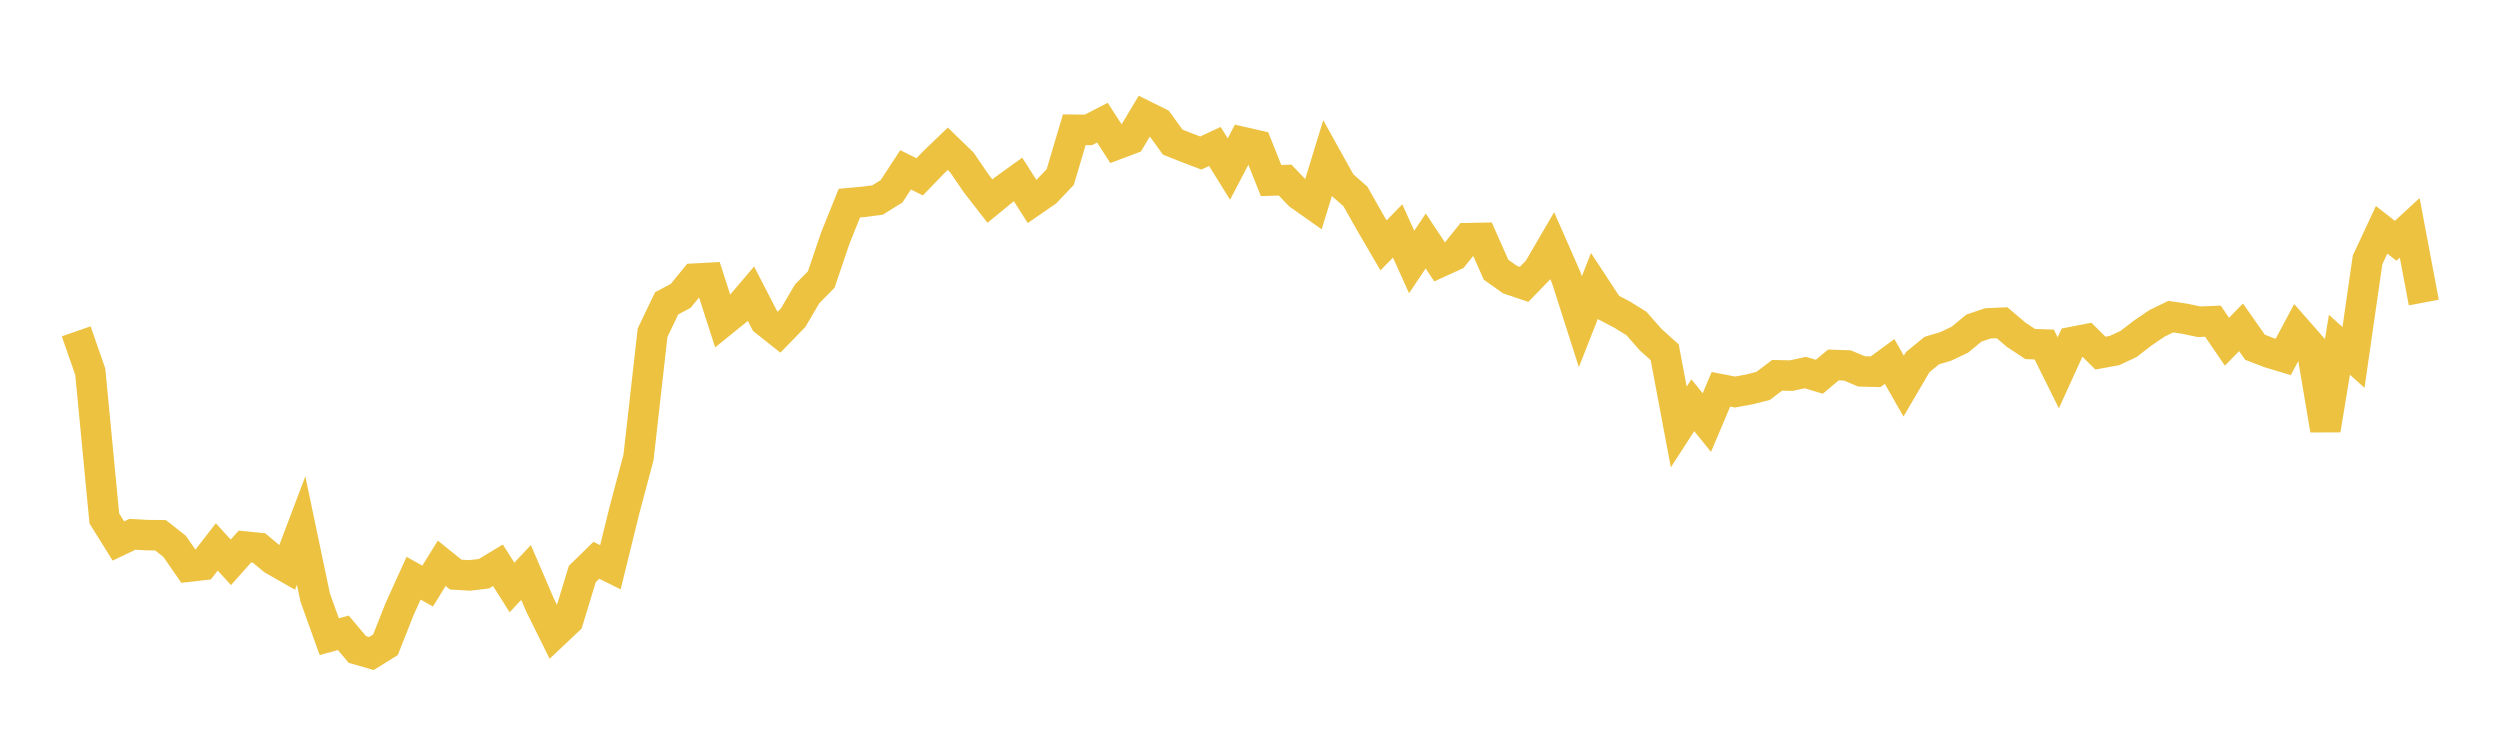 <svg width="164" height="48" xmlns="http://www.w3.org/2000/svg" xmlns:xlink="http://www.w3.org/1999/xlink"><path fill="none" stroke="rgb(237,194,64)" stroke-width="2" d="M5,21.735L5.922,24.386L6.844,34.01L7.766,35.489L8.689,35.049L9.611,35.103L10.533,35.113L11.455,35.841L12.377,37.171L13.299,37.066L14.222,35.878L15.144,36.889L16.066,35.854L16.988,35.945L17.91,36.712L18.832,37.239L19.754,34.802L20.677,39.2L21.599,41.764L22.521,41.512L23.443,42.605L24.365,42.87L25.287,42.297L26.21,39.961L27.132,37.93L28.054,38.446L28.976,36.952L29.898,37.692L30.82,37.748L31.743,37.636L32.665,37.081L33.587,38.538L34.509,37.554L35.431,39.7L36.353,41.561L37.275,40.69L38.198,37.657L39.12,36.755L40.042,37.212L40.964,33.467L41.886,30.006L42.808,21.827L43.731,19.9L44.653,19.411L45.575,18.279L46.497,18.229L47.419,21.094L48.341,20.347L49.263,19.265L50.186,21.058L51.108,21.789L52.03,20.838L52.952,19.272L53.874,18.337L54.796,15.615L55.719,13.325L56.641,13.241L57.563,13.122L58.485,12.55L59.407,11.142L60.329,11.6L61.251,10.646L62.174,9.758L63.096,10.652L64.018,12.003L64.94,13.191L65.862,12.436L66.784,11.772L67.707,13.219L68.629,12.583L69.551,11.614L70.473,8.511L71.395,8.523L72.317,8.048L73.24,9.477L74.162,9.131L75.084,7.586L76.006,8.044L76.928,9.323L77.85,9.687L78.772,10.039L79.695,9.607L80.617,11.088L81.539,9.323L82.461,9.533L83.383,11.844L84.305,11.813L85.228,12.781L86.15,13.431L87.072,10.423L87.994,12.079L88.916,12.885L89.838,14.52L90.76,16.098L91.683,15.15L92.605,17.186L93.527,15.809L94.449,17.196L95.371,16.774L96.293,15.623L97.216,15.605L98.138,17.691L99.06,18.344L99.982,18.654L100.904,17.702L101.826,16.121L102.749,18.221L103.671,21.106L104.593,18.761L105.515,20.169L106.437,20.654L107.359,21.227L108.281,22.279L109.204,23.107L110.126,28.012L111.048,26.585L111.97,27.721L112.892,25.538L113.814,25.717L114.737,25.549L115.659,25.316L116.581,24.619L117.503,24.641L118.425,24.44L119.347,24.715L120.269,23.943L121.192,23.974L122.114,24.363L123.036,24.388L123.958,23.712L124.88,25.328L125.802,23.755L126.725,22.998L127.647,22.721L128.569,22.282L129.491,21.522L130.413,21.211L131.335,21.172L132.257,21.955L133.18,22.569L134.102,22.601L135.024,24.459L135.946,22.432L136.868,22.254L137.79,23.164L138.713,22.996L139.635,22.562L140.557,21.853L141.479,21.224L142.401,20.772L143.323,20.908L144.246,21.106L145.168,21.069L146.09,22.416L147.012,21.471L147.934,22.783L148.856,23.136L149.778,23.415L150.701,21.691L151.623,22.741L152.545,28.203L153.467,22.616L154.389,23.446L155.311,17.053L156.234,15.075L157.156,15.797L158.078,14.948L159,19.847"></path></svg>